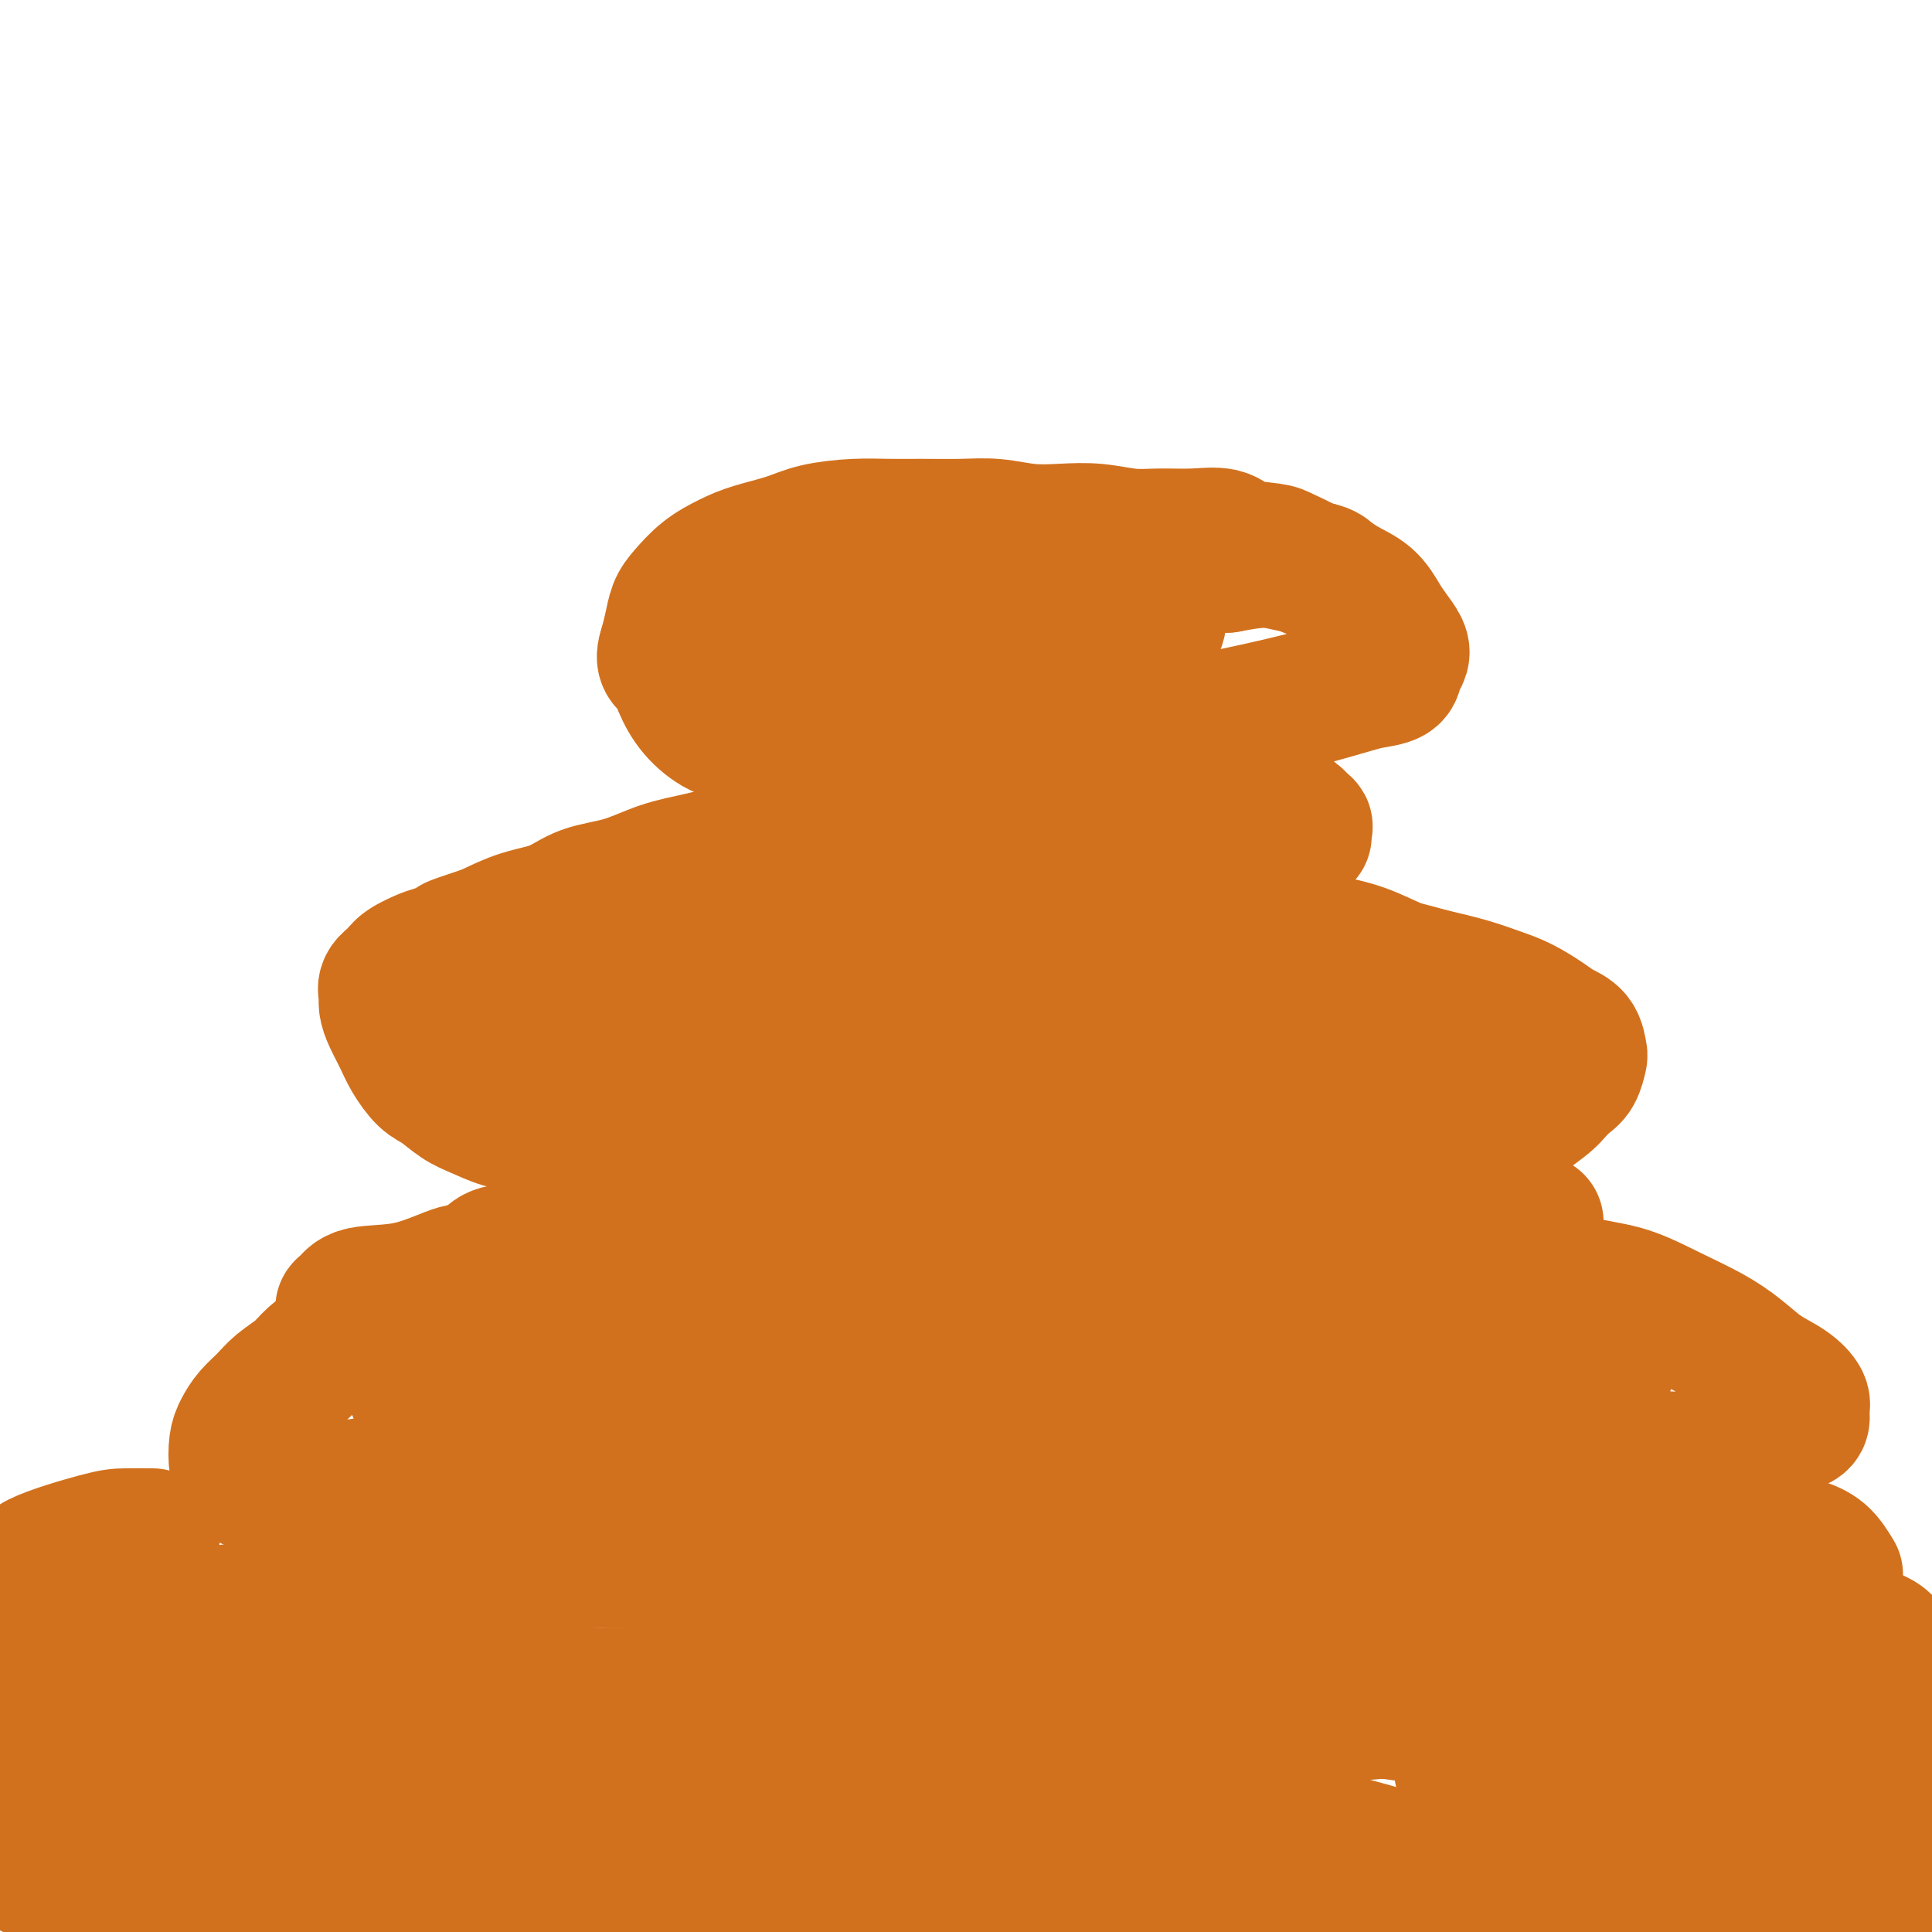 <svg viewBox='0 0 400 400' version='1.1' xmlns='http://www.w3.org/2000/svg' xmlns:xlink='http://www.w3.org/1999/xlink'><g fill='none' stroke='#D2711D' stroke-width='28' stroke-linecap='round' stroke-linejoin='round'><path d='M380,326c-0.905,-1.486 -1.810,-2.972 -3,-4c-1.190,-1.028 -2.664,-1.600 -4,-2c-1.336,-0.400 -2.534,-0.630 -4,-1c-1.466,-0.370 -3.201,-0.881 -5,-1c-1.799,-0.119 -3.663,0.154 -6,0c-2.337,-0.154 -5.149,-0.735 -8,-1c-2.851,-0.265 -5.741,-0.215 -8,0c-2.259,0.215 -3.885,0.595 -6,1c-2.115,0.405 -4.718,0.836 -7,1c-2.282,0.164 -4.245,0.060 -7,0c-2.755,-0.060 -6.304,-0.076 -10,0c-3.696,0.076 -7.538,0.245 -11,0c-3.462,-0.245 -6.543,-0.903 -10,-1c-3.457,-0.097 -7.288,0.366 -11,0c-3.712,-0.366 -7.304,-1.562 -11,-2c-3.696,-0.438 -7.495,-0.118 -11,0c-3.505,0.118 -6.714,0.034 -10,0c-3.286,-0.034 -6.647,-0.017 -10,0c-3.353,0.017 -6.697,0.033 -10,0c-3.303,-0.033 -6.564,-0.115 -10,0c-3.436,0.115 -7.048,0.427 -10,1c-2.952,0.573 -5.245,1.406 -8,2c-2.755,0.594 -5.972,0.948 -9,1c-3.028,0.052 -5.867,-0.197 -9,0c-3.133,0.197 -6.561,0.841 -10,1c-3.439,0.159 -6.888,-0.168 -10,0c-3.112,0.168 -5.886,0.832 -9,1c-3.114,0.168 -6.567,-0.161 -10,0c-3.433,0.161 -6.847,0.813 -10,1c-3.153,0.187 -6.044,-0.089 -9,0c-2.956,0.089 -5.978,0.545 -9,1'/><path d='M115,324c-17.497,1.473 -9.740,1.154 -9,1c0.740,-0.154 -5.538,-0.143 -9,0c-3.462,0.143 -4.107,0.418 -6,1c-1.893,0.582 -5.035,1.469 -8,2c-2.965,0.531 -5.755,0.704 -8,1c-2.245,0.296 -3.947,0.715 -6,1c-2.053,0.285 -4.458,0.438 -7,1c-2.542,0.562 -5.222,1.535 -8,2c-2.778,0.465 -5.653,0.423 -8,1c-2.347,0.577 -4.167,1.774 -6,3c-1.833,1.226 -3.678,2.481 -5,4c-1.322,1.519 -2.121,3.300 -3,5c-0.879,1.700 -1.839,3.317 -3,5c-1.161,1.683 -2.522,3.433 -4,5c-1.478,1.567 -3.072,2.953 -4,5c-0.928,2.047 -1.189,4.757 -1,7c0.189,2.243 0.827,4.021 2,6c1.173,1.979 2.879,4.159 5,6c2.121,1.841 4.655,3.344 8,5c3.345,1.656 7.500,3.463 12,5c4.500,1.537 9.343,2.802 15,4c5.657,1.198 12.127,2.330 19,3c6.873,0.670 14.149,0.880 21,1c6.851,0.120 13.277,0.151 20,0c6.723,-0.151 13.742,-0.483 20,-1c6.258,-0.517 11.755,-1.218 17,-2c5.245,-0.782 10.240,-1.643 14,-3c3.760,-1.357 6.286,-3.209 8,-5c1.714,-1.791 2.615,-3.521 3,-5c0.385,-1.479 0.253,-2.708 -1,-4c-1.253,-1.292 -3.626,-2.646 -6,-4'/><path d='M177,374c-3.185,-1.827 -7.649,-2.396 -12,-3c-4.351,-0.604 -8.590,-1.245 -14,-2c-5.410,-0.755 -11.991,-1.626 -18,-2c-6.009,-0.374 -11.446,-0.251 -18,0c-6.554,0.251 -14.224,0.632 -21,1c-6.776,0.368 -12.659,0.724 -19,1c-6.341,0.276 -13.142,0.473 -20,1c-6.858,0.527 -13.775,1.385 -20,2c-6.225,0.615 -11.758,0.987 -17,1c-5.242,0.013 -10.194,-0.332 -15,0c-4.806,0.332 -9.467,1.343 -14,2c-4.533,0.657 -8.938,0.961 -12,1c-3.062,0.039 -4.780,-0.186 -6,0c-1.220,0.186 -1.940,0.782 -2,1c-0.060,0.218 0.541,0.057 2,0c1.459,-0.057 3.777,-0.012 7,0c3.223,0.012 7.351,-0.010 12,0c4.649,0.010 9.819,0.052 15,0c5.181,-0.052 10.374,-0.198 17,0c6.626,0.198 14.686,0.740 22,1c7.314,0.260 13.884,0.240 19,0c5.116,-0.240 8.780,-0.698 13,-1c4.220,-0.302 8.998,-0.448 12,-1c3.002,-0.552 4.228,-1.511 5,-2c0.772,-0.489 1.089,-0.508 1,-1c-0.089,-0.492 -0.583,-1.455 -3,-2c-2.417,-0.545 -6.758,-0.671 -11,-1c-4.242,-0.329 -8.384,-0.861 -13,-1c-4.616,-0.139 -9.704,0.117 -15,1c-5.296,0.883 -10.799,2.395 -15,4c-4.201,1.605 -7.101,3.302 -10,5'/><path d='M27,379c-5.021,2.286 -5.072,3.503 -6,5c-0.928,1.497 -2.731,3.276 -3,5c-0.269,1.724 0.997,3.395 3,5c2.003,1.605 4.743,3.145 9,4c4.257,0.855 10.031,1.025 16,1c5.969,-0.025 12.132,-0.245 19,-1c6.868,-0.755 14.441,-2.046 21,-3c6.559,-0.954 12.104,-1.572 17,-2c4.896,-0.428 9.141,-0.668 12,-2c2.859,-1.332 4.330,-3.757 5,-5c0.670,-1.243 0.539,-1.304 -1,-2c-1.539,-0.696 -4.485,-2.025 -9,-3c-4.515,-0.975 -10.598,-1.594 -17,-2c-6.402,-0.406 -13.124,-0.599 -20,-1c-6.876,-0.401 -13.906,-1.010 -20,-1c-6.094,0.010 -11.252,0.640 -15,1c-3.748,0.360 -6.086,0.451 -8,1c-1.914,0.549 -3.405,1.556 -4,2c-0.595,0.444 -0.296,0.324 2,1c2.296,0.676 6.588,2.149 12,3c5.412,0.851 11.943,1.080 20,2c8.057,0.920 17.640,2.530 28,4c10.360,1.470 21.496,2.799 32,4c10.504,1.201 20.376,2.273 31,3c10.624,0.727 22.001,1.110 32,2c9.999,0.890 18.618,2.288 26,3c7.382,0.712 13.525,0.737 18,1c4.475,0.263 7.282,0.763 8,1c0.718,0.237 -0.652,0.211 -4,0c-3.348,-0.211 -8.674,-0.605 -14,-1'/><path d='M217,404c-5.359,-0.238 -9.757,-0.332 -14,-1c-4.243,-0.668 -8.333,-1.912 -13,-3c-4.667,-1.088 -9.912,-2.022 -13,-3c-3.088,-0.978 -4.019,-1.999 -4,-3c0.019,-1.001 0.989,-1.983 3,-3c2.011,-1.017 5.064,-2.071 9,-3c3.936,-0.929 8.756,-1.734 15,-2c6.244,-0.266 13.914,0.007 22,0c8.086,-0.007 16.589,-0.294 24,0c7.411,0.294 13.730,1.170 20,2c6.270,0.830 12.492,1.615 17,2c4.508,0.385 7.301,0.370 9,0c1.699,-0.370 2.303,-1.096 2,-2c-0.303,-0.904 -1.514,-1.985 -4,-3c-2.486,-1.015 -6.249,-1.962 -10,-3c-3.751,-1.038 -7.491,-2.166 -12,-3c-4.509,-0.834 -9.787,-1.373 -15,-2c-5.213,-0.627 -10.360,-1.343 -15,-2c-4.640,-0.657 -8.773,-1.256 -12,-1c-3.227,0.256 -5.550,1.367 -7,2c-1.450,0.633 -2.029,0.788 -2,1c0.029,0.212 0.666,0.480 2,1c1.334,0.520 3.365,1.291 7,2c3.635,0.709 8.875,1.357 14,2c5.125,0.643 10.134,1.279 16,2c5.866,0.721 12.588,1.525 19,2c6.412,0.475 12.512,0.622 17,1c4.488,0.378 7.362,0.986 10,1c2.638,0.014 5.039,-0.568 5,-1c-0.039,-0.432 -2.520,-0.716 -5,-1'/><path d='M302,386c-2.501,-0.015 -6.252,0.448 -10,1c-3.748,0.552 -7.492,1.194 -11,2c-3.508,0.806 -6.779,1.775 -10,2c-3.221,0.225 -6.392,-0.293 -8,0c-1.608,0.293 -1.654,1.399 -1,2c0.654,0.601 2.006,0.697 4,1c1.994,0.303 4.628,0.813 8,1c3.372,0.187 7.482,0.050 13,0c5.518,-0.050 12.444,-0.011 19,0c6.556,0.011 12.744,-0.004 19,0c6.256,0.004 12.582,0.026 17,0c4.418,-0.026 6.929,-0.102 9,0c2.071,0.102 3.701,0.382 4,0c0.299,-0.382 -0.735,-1.425 -3,-2c-2.265,-0.575 -5.762,-0.684 -9,-1c-3.238,-0.316 -6.217,-0.841 -10,-1c-3.783,-0.159 -8.370,0.048 -13,0c-4.630,-0.048 -9.304,-0.352 -13,0c-3.696,0.352 -6.414,1.360 -8,2c-1.586,0.640 -2.039,0.911 -2,1c0.039,0.089 0.571,-0.006 2,0c1.429,0.006 3.753,0.113 7,0c3.247,-0.113 7.415,-0.446 12,-1c4.585,-0.554 9.588,-1.328 15,-2c5.412,-0.672 11.234,-1.242 16,-2c4.766,-0.758 8.476,-1.703 12,-3c3.524,-1.297 6.861,-2.944 9,-4c2.139,-1.056 3.078,-1.520 4,-2c0.922,-0.480 1.825,-0.975 1,-2c-0.825,-1.025 -3.379,-2.578 -7,-4c-3.621,-1.422 -8.311,-2.711 -13,-4'/><path d='M355,370c-4.852,-1.468 -10.481,-3.138 -16,-4c-5.519,-0.862 -10.928,-0.918 -16,-1c-5.072,-0.082 -9.807,-0.192 -13,0c-3.193,0.192 -4.844,0.685 -6,1c-1.156,0.315 -1.816,0.450 -1,1c0.816,0.550 3.110,1.513 6,2c2.890,0.487 6.376,0.496 11,1c4.624,0.504 10.384,1.501 17,2c6.616,0.499 14.086,0.499 21,1c6.914,0.501 13.272,1.504 18,2c4.728,0.496 7.825,0.485 10,1c2.175,0.515 3.429,1.556 4,2c0.571,0.444 0.459,0.291 -1,1c-1.459,0.709 -4.264,2.279 -8,3c-3.736,0.721 -8.401,0.594 -13,1c-4.599,0.406 -9.130,1.344 -13,2c-3.870,0.656 -7.080,1.030 -10,2c-2.920,0.970 -5.552,2.537 -7,4c-1.448,1.463 -1.712,2.823 -1,4c0.712,1.177 2.399,2.170 5,3c2.601,0.830 6.116,1.495 10,2c3.884,0.505 8.135,0.848 13,1c4.865,0.152 10.342,0.113 15,0c4.658,-0.113 8.497,-0.302 11,-1c2.503,-0.698 3.669,-1.907 4,-3c0.331,-1.093 -0.175,-2.071 -2,-4c-1.825,-1.929 -4.970,-4.810 -9,-7c-4.030,-2.190 -8.946,-3.690 -14,-5c-5.054,-1.310 -10.245,-2.430 -15,-3c-4.755,-0.570 -9.073,-0.592 -12,-1c-2.927,-0.408 -4.464,-1.204 -6,-2'/><path d='M337,375c-7.811,-1.946 -3.837,-1.312 -2,-2c1.837,-0.688 1.538,-2.698 3,-4c1.462,-1.302 4.684,-1.896 8,-3c3.316,-1.104 6.727,-2.718 10,-4c3.273,-1.282 6.410,-2.230 9,-3c2.590,-0.770 4.633,-1.361 6,-2c1.367,-0.639 2.057,-1.326 2,-2c-0.057,-0.674 -0.862,-1.334 -3,-2c-2.138,-0.666 -5.609,-1.337 -9,-2c-3.391,-0.663 -6.701,-1.318 -11,-2c-4.299,-0.682 -9.586,-1.391 -14,-2c-4.414,-0.609 -7.954,-1.119 -10,-2c-2.046,-0.881 -2.596,-2.134 -3,-3c-0.404,-0.866 -0.660,-1.345 1,-2c1.660,-0.655 5.236,-1.485 9,-2c3.764,-0.515 7.716,-0.715 12,-1c4.284,-0.285 8.898,-0.654 13,-1c4.102,-0.346 7.691,-0.669 11,-1c3.309,-0.331 6.339,-0.671 8,-1c1.661,-0.329 1.952,-0.649 2,-1c0.048,-0.351 -0.148,-0.735 -2,-1c-1.852,-0.265 -5.360,-0.412 -9,-1c-3.640,-0.588 -7.411,-1.619 -12,-2c-4.589,-0.381 -9.997,-0.113 -15,0c-5.003,0.113 -9.602,0.071 -13,0c-3.398,-0.071 -5.594,-0.171 -7,0c-1.406,0.171 -2.020,0.612 -1,1c1.020,0.388 3.676,0.723 7,1c3.324,0.277 7.318,0.498 12,1c4.682,0.502 10.052,1.286 16,2c5.948,0.714 12.474,1.357 19,2'/><path d='M374,336c10.678,1.448 10.874,1.568 12,2c1.126,0.432 3.182,1.177 4,2c0.818,0.823 0.397,1.723 -1,2c-1.397,0.277 -3.772,-0.071 -7,0c-3.228,0.071 -7.311,0.561 -12,0c-4.689,-0.561 -9.984,-2.173 -15,-3c-5.016,-0.827 -9.753,-0.870 -14,-1c-4.247,-0.130 -8.004,-0.349 -10,0c-1.996,0.349 -2.232,1.265 -2,2c0.232,0.735 0.930,1.289 3,2c2.070,0.711 5.510,1.581 10,3c4.490,1.419 10.030,3.389 16,5c5.970,1.611 12.371,2.864 18,4c5.629,1.136 10.488,2.154 15,3c4.512,0.846 8.677,1.519 11,2c2.323,0.481 2.802,0.770 3,1c0.198,0.230 0.113,0.400 -2,0c-2.113,-0.400 -6.254,-1.372 -11,-2c-4.746,-0.628 -10.098,-0.913 -15,-2c-4.902,-1.087 -9.353,-2.978 -14,-4c-4.647,-1.022 -9.489,-1.176 -13,-2c-3.511,-0.824 -5.692,-2.318 -7,-3c-1.308,-0.682 -1.744,-0.553 -1,-1c0.744,-0.447 2.666,-1.470 6,-2c3.334,-0.530 8.078,-0.567 13,0c4.922,0.567 10.023,1.739 16,3c5.977,1.261 12.831,2.611 18,4c5.169,1.389 8.654,2.816 11,4c2.346,1.184 3.555,2.127 4,3c0.445,0.873 0.127,1.678 -1,2c-1.127,0.322 -3.064,0.161 -5,0'/><path d='M404,360c-2.874,0.399 -7.060,0.395 -12,0c-4.940,-0.395 -10.633,-1.181 -17,-2c-6.367,-0.819 -13.408,-1.670 -21,-3c-7.592,-1.330 -15.736,-3.138 -23,-4c-7.264,-0.862 -13.650,-0.778 -19,-1c-5.350,-0.222 -9.666,-0.751 -13,-1c-3.334,-0.249 -5.687,-0.218 -7,0c-1.313,0.218 -1.588,0.623 -1,1c0.588,0.377 2.038,0.727 4,1c1.962,0.273 4.436,0.469 7,1c2.564,0.531 5.217,1.398 7,2c1.783,0.602 2.695,0.939 3,1c0.305,0.061 0.003,-0.152 -3,0c-3.003,0.152 -8.707,0.671 -16,0c-7.293,-0.671 -16.176,-2.530 -26,-4c-9.824,-1.470 -20.590,-2.550 -32,-4c-11.410,-1.450 -23.464,-3.268 -35,-5c-11.536,-1.732 -22.554,-3.377 -31,-4c-8.446,-0.623 -14.320,-0.223 -18,0c-3.680,0.223 -5.165,0.268 -5,1c0.165,0.732 1.980,2.149 6,3c4.020,0.851 10.245,1.135 18,2c7.755,0.865 17.041,2.312 26,4c8.959,1.688 17.590,3.617 26,5c8.410,1.383 16.598,2.220 21,3c4.402,0.780 5.017,1.502 4,2c-1.017,0.498 -3.665,0.772 -9,1c-5.335,0.228 -13.358,0.412 -22,0c-8.642,-0.412 -17.904,-1.419 -30,-2c-12.096,-0.581 -27.028,-0.738 -40,-1c-12.972,-0.262 -23.986,-0.631 -35,-1'/><path d='M111,355c-26.259,-0.704 -23.907,-0.963 -27,-1c-3.093,-0.037 -11.630,0.148 -16,0c-4.370,-0.148 -4.572,-0.629 -4,-1c0.572,-0.371 1.919,-0.633 6,-1c4.081,-0.367 10.897,-0.838 19,-1c8.103,-0.162 17.493,-0.016 26,0c8.507,0.016 16.131,-0.097 23,0c6.869,0.097 12.983,0.404 17,1c4.017,0.596 5.937,1.482 6,2c0.063,0.518 -1.731,0.669 -5,1c-3.269,0.331 -8.014,0.842 -14,1c-5.986,0.158 -13.212,-0.035 -21,0c-7.788,0.035 -16.139,0.300 -24,0c-7.861,-0.300 -15.231,-1.163 -21,-2c-5.769,-0.837 -9.936,-1.648 -12,-2c-2.064,-0.352 -2.026,-0.247 -2,-1c0.026,-0.753 0.041,-2.365 2,-4c1.959,-1.635 5.862,-3.292 10,-5c4.138,-1.708 8.510,-3.466 13,-5c4.490,-1.534 9.099,-2.843 13,-4c3.901,-1.157 7.096,-2.160 9,-3c1.904,-0.840 2.519,-1.516 2,-2c-0.519,-0.484 -2.172,-0.776 -5,-1c-2.828,-0.224 -6.830,-0.379 -11,0c-4.170,0.379 -8.507,1.294 -14,2c-5.493,0.706 -12.142,1.205 -18,2c-5.858,0.795 -10.926,1.887 -15,3c-4.074,1.113 -7.154,2.247 -10,3c-2.846,0.753 -5.459,1.126 -7,2c-1.541,0.874 -2.012,2.250 -2,3c0.012,0.750 0.506,0.875 1,1'/><path d='M30,343c0.564,0.849 2.474,0.971 5,1c2.526,0.029 5.669,-0.034 8,0c2.331,0.034 3.849,0.166 5,0c1.151,-0.166 1.933,-0.631 2,-1c0.067,-0.369 -0.582,-0.643 -2,-1c-1.418,-0.357 -3.606,-0.797 -7,-1c-3.394,-0.203 -7.996,-0.171 -13,0c-5.004,0.171 -10.412,0.479 -15,1c-4.588,0.521 -8.358,1.253 -11,2c-2.642,0.747 -4.157,1.507 -5,2c-0.843,0.493 -1.016,0.718 -1,1c0.016,0.282 0.220,0.620 2,1c1.780,0.380 5.138,0.802 9,1c3.862,0.198 8.230,0.173 13,0c4.770,-0.173 9.943,-0.493 15,-1c5.057,-0.507 10.000,-1.200 13,-1c3.000,0.200 4.058,1.294 5,2c0.942,0.706 1.767,1.024 1,2c-0.767,0.976 -3.126,2.611 -6,4c-2.874,1.389 -6.264,2.533 -10,4c-3.736,1.467 -7.819,3.256 -11,5c-3.181,1.744 -5.460,3.442 -7,5c-1.540,1.558 -2.342,2.976 -2,4c0.342,1.024 1.828,1.653 4,2c2.172,0.347 5.029,0.412 8,0c2.971,-0.412 6.054,-1.301 10,-2c3.946,-0.699 8.753,-1.207 13,-2c4.247,-0.793 7.932,-1.872 10,-3c2.068,-1.128 2.518,-2.304 2,-3c-0.518,-0.696 -2.005,-0.913 -5,-1c-2.995,-0.087 -7.497,-0.043 -12,0'/><path d='M48,364c-4.964,-0.389 -8.875,-0.863 -14,0c-5.125,0.863 -11.464,3.061 -17,5c-5.536,1.939 -10.270,3.618 -13,5c-2.730,1.382 -3.455,2.468 -4,4c-0.545,1.532 -0.911,3.509 0,5c0.911,1.491 3.100,2.496 6,4c2.900,1.504 6.511,3.505 11,5c4.489,1.495 9.856,2.482 16,3c6.144,0.518 13.063,0.566 19,0c5.937,-0.566 10.891,-1.744 14,-3c3.109,-1.256 4.375,-2.588 5,-4c0.625,-1.412 0.611,-2.905 -1,-4c-1.611,-1.095 -4.819,-1.792 -9,-2c-4.181,-0.208 -9.336,0.072 -14,0c-4.664,-0.072 -8.838,-0.497 -13,0c-4.162,0.497 -8.310,1.916 -11,3c-2.690,1.084 -3.920,1.832 -4,3c-0.080,1.168 0.989,2.754 3,4c2.011,1.246 4.963,2.152 9,3c4.037,0.848 9.157,1.639 16,2c6.843,0.361 15.408,0.294 24,0c8.592,-0.294 17.211,-0.813 26,-2c8.789,-1.187 17.749,-3.040 27,-5c9.251,-1.960 18.794,-4.026 27,-6c8.206,-1.974 15.074,-3.857 21,-6c5.926,-2.143 10.909,-4.544 15,-7c4.091,-2.456 7.290,-4.965 9,-7c1.710,-2.035 1.933,-3.597 1,-5c-0.933,-1.403 -3.020,-2.647 -6,-4c-2.980,-1.353 -6.851,-2.815 -10,-4c-3.149,-1.185 -5.574,-2.092 -8,-3'/><path d='M173,348c-4.926,-1.941 -5.242,-1.294 -6,-1c-0.758,0.294 -1.960,0.233 -2,0c-0.040,-0.233 1.082,-0.640 4,-1c2.918,-0.360 7.634,-0.675 13,-1c5.366,-0.325 11.383,-0.662 18,-1c6.617,-0.338 13.833,-0.677 21,0c7.167,0.677 14.284,2.372 19,3c4.716,0.628 7.031,0.190 9,0c1.969,-0.190 3.593,-0.133 4,0c0.407,0.133 -0.402,0.342 -2,0c-1.598,-0.342 -3.985,-1.236 -7,-2c-3.015,-0.764 -6.656,-1.398 -9,-2c-2.344,-0.602 -3.389,-1.174 -5,-2c-1.611,-0.826 -3.788,-1.908 -4,-3c-0.212,-1.092 1.543,-2.195 4,-3c2.457,-0.805 5.618,-1.314 10,-2c4.382,-0.686 9.985,-1.551 16,-2c6.015,-0.449 12.443,-0.481 19,0c6.557,0.481 13.242,1.477 18,2c4.758,0.523 7.589,0.573 9,1c1.411,0.427 1.400,1.233 0,2c-1.400,0.767 -4.191,1.497 -8,2c-3.809,0.503 -8.637,0.780 -14,1c-5.363,0.220 -11.262,0.385 -17,1c-5.738,0.615 -11.315,1.681 -15,2c-3.685,0.319 -5.477,-0.109 -6,0c-0.523,0.109 0.222,0.756 2,1c1.778,0.244 4.590,0.086 9,0c4.410,-0.086 10.418,-0.100 17,0c6.582,0.100 13.738,0.314 21,1c7.262,0.686 14.631,1.843 22,3'/><path d='M313,347c13.331,1.115 11.158,1.402 11,2c-0.158,0.598 1.698,1.505 0,2c-1.698,0.495 -6.950,0.576 -13,1c-6.050,0.424 -12.898,1.191 -22,2c-9.102,0.809 -20.458,1.660 -25,2c-4.542,0.340 -2.271,0.170 0,0'/><path d='M7,326c-0.794,-0.845 -1.589,-1.691 1,-3c2.589,-1.309 8.560,-3.083 12,-4c3.440,-0.917 4.349,-0.978 6,-1c1.651,-0.022 4.043,-0.006 5,0c0.957,0.006 0.478,0.003 0,0'/><path d='M318,253c-1.078,-0.453 -2.156,-0.906 -3,-1c-0.844,-0.094 -1.454,0.171 -2,0c-0.546,-0.171 -1.030,-0.778 -2,-1c-0.970,-0.222 -2.428,-0.060 -4,0c-1.572,0.060 -3.258,0.019 -5,0c-1.742,-0.019 -3.542,-0.017 -5,0c-1.458,0.017 -2.576,0.050 -4,0c-1.424,-0.050 -3.154,-0.182 -5,0c-1.846,0.182 -3.807,0.680 -6,1c-2.193,0.320 -4.618,0.464 -7,1c-2.382,0.536 -4.721,1.464 -7,2c-2.279,0.536 -4.497,0.680 -7,1c-2.503,0.320 -5.291,0.817 -8,1c-2.709,0.183 -5.338,0.053 -8,0c-2.662,-0.053 -5.359,-0.028 -8,0c-2.641,0.028 -5.228,0.061 -8,0c-2.772,-0.061 -5.729,-0.216 -9,0c-3.271,0.216 -6.857,0.801 -10,1c-3.143,0.199 -5.842,0.011 -9,0c-3.158,-0.011 -6.776,0.156 -10,0c-3.224,-0.156 -6.054,-0.633 -9,-1c-2.946,-0.367 -6.009,-0.624 -9,-1c-2.991,-0.376 -5.911,-0.871 -9,-1c-3.089,-0.129 -6.348,0.107 -9,0c-2.652,-0.107 -4.697,-0.557 -7,-1c-2.303,-0.443 -4.864,-0.880 -7,-1c-2.136,-0.120 -3.846,0.075 -6,0c-2.154,-0.075 -4.753,-0.422 -7,0c-2.247,0.422 -4.144,1.614 -6,2c-1.856,0.386 -3.673,-0.032 -5,0c-1.327,0.032 -2.163,0.516 -3,1'/><path d='M114,256c-4.895,0.861 -3.633,1.512 -4,2c-0.367,0.488 -2.364,0.812 -4,1c-1.636,0.188 -2.910,0.238 -4,1c-1.090,0.762 -1.995,2.234 -3,3c-1.005,0.766 -2.109,0.824 -3,1c-0.891,0.176 -1.567,0.470 -3,1c-1.433,0.530 -3.622,1.296 -5,2c-1.378,0.704 -1.946,1.346 -3,2c-1.054,0.654 -2.593,1.319 -4,2c-1.407,0.681 -2.682,1.379 -4,2c-1.318,0.621 -2.677,1.166 -4,2c-1.323,0.834 -2.608,1.955 -4,3c-1.392,1.045 -2.890,2.012 -4,3c-1.110,0.988 -1.831,1.997 -3,3c-1.169,1.003 -2.786,1.999 -4,3c-1.214,1.001 -2.025,2.005 -3,3c-0.975,0.995 -2.115,1.981 -3,3c-0.885,1.019 -1.514,2.071 -2,3c-0.486,0.929 -0.829,1.737 -1,3c-0.171,1.263 -0.169,2.983 0,4c0.169,1.017 0.504,1.330 1,2c0.496,0.670 1.151,1.697 2,2c0.849,0.303 1.891,-0.117 3,0c1.109,0.117 2.285,0.771 4,1c1.715,0.229 3.970,0.033 6,0c2.030,-0.033 3.836,0.096 6,0c2.164,-0.096 4.688,-0.418 7,-1c2.312,-0.582 4.414,-1.424 7,-2c2.586,-0.576 5.658,-0.886 8,-1c2.342,-0.114 3.955,-0.033 6,0c2.045,0.033 4.523,0.016 7,0'/><path d='M106,304c8.565,-0.668 6.477,-0.339 7,0c0.523,0.339 3.656,0.686 6,1c2.344,0.314 3.900,0.595 6,1c2.100,0.405 4.743,0.936 7,1c2.257,0.064 4.127,-0.338 6,0c1.873,0.338 3.747,1.415 6,2c2.253,0.585 4.884,0.679 7,1c2.116,0.321 3.718,0.871 6,1c2.282,0.129 5.246,-0.163 7,0c1.754,0.163 2.299,0.779 4,1c1.701,0.221 4.557,0.046 7,0c2.443,-0.046 4.472,0.037 6,0c1.528,-0.037 2.554,-0.192 4,0c1.446,0.192 3.310,0.733 5,1c1.690,0.267 3.204,0.262 5,0c1.796,-0.262 3.872,-0.780 6,-1c2.128,-0.220 4.306,-0.143 7,-1c2.694,-0.857 5.903,-2.646 9,-4c3.097,-1.354 6.080,-2.271 9,-3c2.920,-0.729 5.776,-1.271 9,-2c3.224,-0.729 6.815,-1.645 10,-2c3.185,-0.355 5.963,-0.148 9,0c3.037,0.148 6.332,0.239 10,0c3.668,-0.239 7.707,-0.807 11,-1c3.293,-0.193 5.838,-0.010 9,0c3.162,0.010 6.941,-0.151 10,0c3.059,0.151 5.397,0.615 8,1c2.603,0.385 5.471,0.691 8,1c2.529,0.309 4.719,0.622 7,1c2.281,0.378 4.652,0.822 7,1c2.348,0.178 4.674,0.089 7,0'/><path d='M331,303c6.795,0.687 5.283,0.405 6,0c0.717,-0.405 3.664,-0.934 6,-1c2.336,-0.066 4.060,0.329 6,0c1.940,-0.329 4.094,-1.384 6,-2c1.906,-0.616 3.562,-0.794 5,-1c1.438,-0.206 2.658,-0.440 4,-1c1.342,-0.560 2.806,-1.448 4,-2c1.194,-0.552 2.116,-0.770 3,-1c0.884,-0.230 1.728,-0.472 2,-1c0.272,-0.528 -0.029,-1.340 0,-2c0.029,-0.660 0.387,-1.166 0,-2c-0.387,-0.834 -1.520,-1.997 -3,-3c-1.480,-1.003 -3.306,-1.848 -5,-3c-1.694,-1.152 -3.256,-2.611 -5,-4c-1.744,-1.389 -3.670,-2.708 -6,-4c-2.330,-1.292 -5.066,-2.559 -8,-4c-2.934,-1.441 -6.068,-3.058 -9,-4c-2.932,-0.942 -5.664,-1.211 -9,-2c-3.336,-0.789 -7.278,-2.099 -11,-3c-3.722,-0.901 -7.224,-1.391 -11,-2c-3.776,-0.609 -7.826,-1.335 -12,-2c-4.174,-0.665 -8.470,-1.270 -13,-2c-4.530,-0.730 -9.292,-1.585 -14,-2c-4.708,-0.415 -9.363,-0.390 -14,0c-4.637,0.390 -9.257,1.146 -14,2c-4.743,0.854 -9.608,1.805 -14,3c-4.392,1.195 -8.312,2.632 -12,4c-3.688,1.368 -7.143,2.666 -10,4c-2.857,1.334 -5.115,2.705 -7,4c-1.885,1.295 -3.396,2.513 -4,4c-0.604,1.487 -0.302,3.244 0,5'/><path d='M192,281c-0.008,2.027 1.973,2.595 4,3c2.027,0.405 4.100,0.647 7,1c2.900,0.353 6.627,0.819 10,1c3.373,0.181 6.393,0.078 10,0c3.607,-0.078 7.801,-0.132 12,-1c4.199,-0.868 8.404,-2.549 12,-4c3.596,-1.451 6.583,-2.671 9,-4c2.417,-1.329 4.264,-2.767 6,-4c1.736,-1.233 3.361,-2.259 4,-3c0.639,-0.741 0.293,-1.195 0,-2c-0.293,-0.805 -0.533,-1.960 -2,-3c-1.467,-1.040 -4.162,-1.964 -7,-3c-2.838,-1.036 -5.818,-2.185 -9,-3c-3.182,-0.815 -6.566,-1.295 -11,-2c-4.434,-0.705 -9.919,-1.635 -15,-2c-5.081,-0.365 -9.759,-0.165 -15,0c-5.241,0.165 -11.047,0.294 -16,0c-4.953,-0.294 -9.054,-1.011 -14,-1c-4.946,0.011 -10.737,0.751 -16,1c-5.263,0.249 -9.998,0.009 -14,0c-4.002,-0.009 -7.272,0.214 -11,1c-3.728,0.786 -7.916,2.135 -11,3c-3.084,0.865 -5.065,1.247 -7,2c-1.935,0.753 -3.824,1.876 -5,3c-1.176,1.124 -1.641,2.248 -2,3c-0.359,0.752 -0.614,1.134 0,2c0.614,0.866 2.095,2.218 4,3c1.905,0.782 4.232,0.993 7,1c2.768,0.007 5.976,-0.190 9,0c3.024,0.190 5.864,0.769 9,1c3.136,0.231 6.568,0.116 10,0'/><path d='M150,274c7.258,-0.113 7.904,-1.394 10,-2c2.096,-0.606 5.643,-0.536 8,-1c2.357,-0.464 3.523,-1.461 5,-2c1.477,-0.539 3.266,-0.620 4,-1c0.734,-0.380 0.414,-1.059 0,-2c-0.414,-0.941 -0.920,-2.144 -2,-3c-1.080,-0.856 -2.732,-1.367 -5,-2c-2.268,-0.633 -5.150,-1.389 -8,-2c-2.850,-0.611 -5.668,-1.076 -9,-1c-3.332,0.076 -7.179,0.694 -11,1c-3.821,0.306 -7.618,0.300 -11,1c-3.382,0.700 -6.349,2.104 -9,3c-2.651,0.896 -4.985,1.282 -7,2c-2.015,0.718 -3.710,1.767 -5,3c-1.290,1.233 -2.176,2.649 -3,4c-0.824,1.351 -1.588,2.639 -1,4c0.588,1.361 2.527,2.797 4,4c1.473,1.203 2.479,2.173 4,3c1.521,0.827 3.557,1.510 6,2c2.443,0.490 5.291,0.787 8,1c2.709,0.213 5.278,0.340 8,0c2.722,-0.340 5.598,-1.149 8,-2c2.402,-0.851 4.329,-1.746 6,-3c1.671,-1.254 3.084,-2.867 4,-4c0.916,-1.133 1.335,-1.786 1,-3c-0.335,-1.214 -1.424,-2.991 -3,-4c-1.576,-1.009 -3.638,-1.251 -6,-2c-2.362,-0.749 -5.025,-2.005 -8,-3c-2.975,-0.995 -6.263,-1.729 -10,-2c-3.737,-0.271 -7.925,-0.077 -12,0c-4.075,0.077 -8.038,0.039 -12,0'/><path d='M104,263c-7.340,-0.256 -8.690,0.102 -11,1c-2.310,0.898 -5.580,2.334 -9,3c-3.420,0.666 -6.991,0.563 -9,1c-2.009,0.437 -2.456,1.416 -3,2c-0.544,0.584 -1.184,0.775 -1,1c0.184,0.225 1.194,0.483 2,1c0.806,0.517 1.410,1.291 3,2c1.590,0.709 4.166,1.353 7,2c2.834,0.647 5.926,1.297 9,2c3.074,0.703 6.131,1.458 10,2c3.869,0.542 8.550,0.872 13,1c4.450,0.128 8.668,0.056 13,0c4.332,-0.056 8.777,-0.094 13,0c4.223,0.094 8.226,0.321 12,0c3.774,-0.321 7.321,-1.190 10,-2c2.679,-0.810 4.489,-1.562 6,-2c1.511,-0.438 2.723,-0.562 3,-1c0.277,-0.438 -0.382,-1.188 -1,-2c-0.618,-0.812 -1.195,-1.684 -3,-2c-1.805,-0.316 -4.837,-0.076 -8,0c-3.163,0.076 -6.455,-0.011 -10,0c-3.545,0.011 -7.342,0.120 -12,1c-4.658,0.880 -10.176,2.530 -15,4c-4.824,1.470 -8.953,2.761 -13,4c-4.047,1.239 -8.012,2.426 -11,3c-2.988,0.574 -5.001,0.535 -7,1c-1.999,0.465 -3.986,1.434 -5,2c-1.014,0.566 -1.055,0.729 -1,1c0.055,0.271 0.207,0.650 1,1c0.793,0.350 2.227,0.671 4,1c1.773,0.329 3.887,0.664 6,1'/><path d='M97,291c3.099,0.841 5.847,0.942 9,1c3.153,0.058 6.712,0.072 11,0c4.288,-0.072 9.306,-0.228 14,0c4.694,0.228 9.066,0.842 14,1c4.934,0.158 10.431,-0.139 15,0c4.569,0.139 8.212,0.713 13,1c4.788,0.287 10.723,0.287 16,0c5.277,-0.287 9.898,-0.861 15,-1c5.102,-0.139 10.686,0.156 16,0c5.314,-0.156 10.357,-0.764 15,-1c4.643,-0.236 8.884,-0.102 13,0c4.116,0.102 8.106,0.171 12,0c3.894,-0.171 7.693,-0.581 11,-1c3.307,-0.419 6.124,-0.846 9,-1c2.876,-0.154 5.812,-0.035 8,0c2.188,0.035 3.628,-0.014 5,0c1.372,0.014 2.677,0.092 3,0c0.323,-0.092 -0.334,-0.354 -1,-1c-0.666,-0.646 -1.339,-1.675 -3,-2c-1.661,-0.325 -4.309,0.056 -7,0c-2.691,-0.056 -5.426,-0.547 -8,-1c-2.574,-0.453 -4.987,-0.868 -8,-1c-3.013,-0.132 -6.626,0.019 -10,0c-3.374,-0.019 -6.510,-0.209 -9,0c-2.490,0.209 -4.334,0.815 -6,1c-1.666,0.185 -3.154,-0.053 -4,0c-0.846,0.053 -1.052,0.396 -1,1c0.052,0.604 0.360,1.470 1,2c0.640,0.530 1.611,0.723 3,1c1.389,0.277 3.194,0.639 5,1'/><path d='M248,291c2.372,0.248 4.301,-0.133 7,0c2.699,0.133 6.169,0.778 10,1c3.831,0.222 8.024,0.020 12,0c3.976,-0.020 7.736,0.141 12,0c4.264,-0.141 9.032,-0.586 13,-1c3.968,-0.414 7.135,-0.799 10,-1c2.865,-0.201 5.428,-0.217 8,-1c2.572,-0.783 5.152,-2.332 7,-3c1.848,-0.668 2.963,-0.456 4,-1c1.037,-0.544 1.996,-1.845 2,-3c0.004,-1.155 -0.947,-2.165 -2,-3c-1.053,-0.835 -2.209,-1.496 -4,-2c-1.791,-0.504 -4.218,-0.851 -7,-1c-2.782,-0.149 -5.919,-0.100 -9,0c-3.081,0.100 -6.107,0.251 -9,1c-2.893,0.749 -5.654,2.096 -8,3c-2.346,0.904 -4.278,1.367 -6,2c-1.722,0.633 -3.235,1.438 -4,2c-0.765,0.562 -0.783,0.882 0,1c0.783,0.118 2.367,0.034 3,0c0.633,-0.034 0.317,-0.017 0,0'/><path d='M270,173c-0.057,-0.908 -0.114,-1.817 0,-2c0.114,-0.183 0.400,0.358 0,0c-0.400,-0.358 -1.487,-1.616 -2,-2c-0.513,-0.384 -0.451,0.107 -1,0c-0.549,-0.107 -1.710,-0.812 -3,-1c-1.290,-0.188 -2.711,0.142 -4,0c-1.289,-0.142 -2.447,-0.756 -4,-1c-1.553,-0.244 -3.502,-0.118 -5,0c-1.498,0.118 -2.545,0.228 -4,0c-1.455,-0.228 -3.317,-0.794 -5,-1c-1.683,-0.206 -3.186,-0.051 -5,0c-1.814,0.051 -3.940,-0.000 -6,0c-2.060,0.000 -4.053,0.053 -6,0c-1.947,-0.053 -3.849,-0.211 -6,0c-2.151,0.211 -4.552,0.790 -7,1c-2.448,0.210 -4.944,0.049 -7,0c-2.056,-0.049 -3.671,0.012 -6,0c-2.329,-0.012 -5.374,-0.099 -8,0c-2.626,0.099 -4.835,0.382 -7,1c-2.165,0.618 -4.285,1.569 -7,2c-2.715,0.431 -6.026,0.341 -9,1c-2.974,0.659 -5.611,2.067 -8,3c-2.389,0.933 -4.529,1.389 -7,2c-2.471,0.611 -5.274,1.375 -8,2c-2.726,0.625 -5.374,1.111 -8,2c-2.626,0.889 -5.228,2.180 -8,3c-2.772,0.820 -5.712,1.168 -8,2c-2.288,0.832 -3.924,2.147 -6,3c-2.076,0.853 -4.593,1.244 -7,2c-2.407,0.756 -4.703,1.878 -7,3'/><path d='M101,193c-11.227,3.744 -5.795,2.105 -5,2c0.795,-0.105 -3.049,1.323 -5,2c-1.951,0.677 -2.011,0.604 -3,1c-0.989,0.396 -2.907,1.260 -4,2c-1.093,0.740 -1.363,1.355 -2,2c-0.637,0.645 -1.643,1.320 -2,2c-0.357,0.680 -0.066,1.367 0,2c0.066,0.633 -0.092,1.213 0,2c0.092,0.787 0.435,1.781 1,3c0.565,1.219 1.351,2.662 2,4c0.649,1.338 1.162,2.571 2,4c0.838,1.429 2.001,3.055 3,4c0.999,0.945 1.833,1.208 3,2c1.167,0.792 2.668,2.113 4,3c1.332,0.887 2.497,1.341 4,2c1.503,0.659 3.344,1.525 5,2c1.656,0.475 3.127,0.561 5,1c1.873,0.439 4.148,1.232 6,2c1.852,0.768 3.283,1.511 5,2c1.717,0.489 3.722,0.723 6,1c2.278,0.277 4.831,0.595 7,1c2.169,0.405 3.955,0.896 6,1c2.045,0.104 4.348,-0.179 7,0c2.652,0.179 5.652,0.819 8,1c2.348,0.181 4.046,-0.096 6,0c1.954,0.096 4.166,0.565 7,1c2.834,0.435 6.290,0.835 9,1c2.710,0.165 4.675,0.096 7,0c2.325,-0.096 5.011,-0.218 8,0c2.989,0.218 6.283,0.777 9,1c2.717,0.223 4.859,0.112 7,0'/><path d='M207,244c11.952,0.845 7.832,0.959 8,1c0.168,0.041 4.623,0.011 8,0c3.377,-0.011 5.674,-0.003 8,0c2.326,0.003 4.679,0.001 7,0c2.321,-0.001 4.608,-0.000 7,0c2.392,0.000 4.889,-0.000 7,0c2.111,0.000 3.834,0.001 6,0c2.166,-0.001 4.773,-0.004 7,0c2.227,0.004 4.073,0.013 6,0c1.927,-0.013 3.936,-0.049 6,0c2.064,0.049 4.185,0.184 6,0c1.815,-0.184 3.325,-0.685 5,-1c1.675,-0.315 3.515,-0.443 5,-1c1.485,-0.557 2.616,-1.541 4,-2c1.384,-0.459 3.022,-0.392 5,-1c1.978,-0.608 4.298,-1.892 6,-3c1.702,-1.108 2.788,-2.040 4,-3c1.212,-0.960 2.552,-1.946 4,-3c1.448,-1.054 3.005,-2.174 4,-3c0.995,-0.826 1.430,-1.357 2,-2c0.570,-0.643 1.276,-1.397 2,-2c0.724,-0.603 1.467,-1.054 2,-2c0.533,-0.946 0.857,-2.388 1,-3c0.143,-0.612 0.104,-0.394 0,-1c-0.104,-0.606 -0.273,-2.035 -1,-3c-0.727,-0.965 -2.011,-1.466 -3,-2c-0.989,-0.534 -1.682,-1.102 -3,-2c-1.318,-0.898 -3.260,-2.127 -5,-3c-1.740,-0.873 -3.276,-1.389 -5,-2c-1.724,-0.611 -3.635,-1.317 -6,-2c-2.365,-0.683 -5.182,-1.341 -8,-2'/><path d='M296,202c-4.207,-1.227 -5.224,-1.296 -7,-2c-1.776,-0.704 -4.310,-2.044 -7,-3c-2.690,-0.956 -5.534,-1.530 -8,-2c-2.466,-0.470 -4.552,-0.838 -7,-2c-2.448,-1.162 -5.257,-3.119 -8,-4c-2.743,-0.881 -5.421,-0.684 -8,-1c-2.579,-0.316 -5.059,-1.143 -8,-2c-2.941,-0.857 -6.344,-1.743 -10,-2c-3.656,-0.257 -7.565,0.115 -11,0c-3.435,-0.115 -6.397,-0.716 -10,-1c-3.603,-0.284 -7.848,-0.250 -12,0c-4.152,0.250 -8.213,0.717 -12,1c-3.787,0.283 -7.301,0.382 -11,1c-3.699,0.618 -7.584,1.756 -11,3c-3.416,1.244 -6.364,2.593 -9,4c-2.636,1.407 -4.959,2.872 -7,4c-2.041,1.128 -3.799,1.920 -5,3c-1.201,1.080 -1.845,2.447 -2,3c-0.155,0.553 0.180,0.290 1,1c0.820,0.710 2.125,2.393 4,3c1.875,0.607 4.320,0.140 7,0c2.680,-0.140 5.595,0.048 9,0c3.405,-0.048 7.302,-0.331 11,-1c3.698,-0.669 7.198,-1.722 11,-3c3.802,-1.278 7.905,-2.780 11,-4c3.095,-1.220 5.181,-2.157 7,-3c1.819,-0.843 3.371,-1.593 4,-2c0.629,-0.407 0.333,-0.470 0,-1c-0.333,-0.530 -0.705,-1.527 -2,-2c-1.295,-0.473 -3.513,-0.421 -6,0c-2.487,0.421 -5.244,1.210 -8,2'/><path d='M192,192c-3.856,0.634 -6.498,1.221 -10,2c-3.502,0.779 -7.866,1.752 -12,3c-4.134,1.248 -8.040,2.771 -12,4c-3.960,1.229 -7.976,2.166 -11,3c-3.024,0.834 -5.058,1.567 -7,2c-1.942,0.433 -3.794,0.567 -5,1c-1.206,0.433 -1.766,1.164 -2,2c-0.234,0.836 -0.143,1.779 0,2c0.143,0.221 0.337,-0.278 1,0c0.663,0.278 1.795,1.332 3,2c1.205,0.668 2.484,0.949 4,1c1.516,0.051 3.269,-0.127 5,0c1.731,0.127 3.438,0.557 5,0c1.562,-0.557 2.978,-2.103 4,-3c1.022,-0.897 1.649,-1.144 2,-2c0.351,-0.856 0.425,-2.321 0,-3c-0.425,-0.679 -1.348,-0.572 -3,-1c-1.652,-0.428 -4.033,-1.391 -6,-2c-1.967,-0.609 -3.519,-0.865 -6,-1c-2.481,-0.135 -5.890,-0.149 -9,0c-3.110,0.149 -5.919,0.460 -9,1c-3.081,0.540 -6.433,1.308 -9,2c-2.567,0.692 -4.349,1.309 -6,2c-1.651,0.691 -3.173,1.456 -4,2c-0.827,0.544 -0.961,0.868 -1,2c-0.039,1.132 0.017,3.072 1,4c0.983,0.928 2.893,0.845 5,1c2.107,0.155 4.410,0.547 7,1c2.590,0.453 5.467,0.968 9,1c3.533,0.032 7.724,-0.419 12,-1c4.276,-0.581 8.638,-1.290 13,-2'/><path d='M151,215c7.438,-0.411 9.033,-0.439 12,-1c2.967,-0.561 7.306,-1.656 11,-3c3.694,-1.344 6.743,-2.938 9,-4c2.257,-1.062 3.720,-1.593 5,-2c1.280,-0.407 2.375,-0.692 3,-1c0.625,-0.308 0.778,-0.640 0,-1c-0.778,-0.360 -2.488,-0.747 -4,-1c-1.512,-0.253 -2.825,-0.371 -5,0c-2.175,0.371 -5.210,1.230 -8,2c-2.790,0.770 -5.333,1.452 -8,2c-2.667,0.548 -5.457,0.962 -8,2c-2.543,1.038 -4.839,2.699 -7,4c-2.161,1.301 -4.187,2.241 -5,3c-0.813,0.759 -0.414,1.338 0,2c0.414,0.662 0.844,1.408 2,2c1.156,0.592 3.038,1.029 5,2c1.962,0.971 4.002,2.477 7,3c2.998,0.523 6.952,0.062 11,0c4.048,-0.062 8.188,0.273 13,0c4.812,-0.273 10.296,-1.155 15,-2c4.704,-0.845 8.629,-1.654 13,-2c4.371,-0.346 9.189,-0.229 13,-1c3.811,-0.771 6.614,-2.430 10,-4c3.386,-1.570 7.356,-3.050 10,-4c2.644,-0.950 3.961,-1.369 5,-2c1.039,-0.631 1.800,-1.472 2,-2c0.200,-0.528 -0.162,-0.741 -1,-1c-0.838,-0.259 -2.152,-0.564 -4,-1c-1.848,-0.436 -4.228,-1.002 -7,-1c-2.772,0.002 -5.935,0.572 -9,1c-3.065,0.428 -6.033,0.714 -9,1'/><path d='M222,206c-4.379,1.014 -6.327,2.550 -9,4c-2.673,1.450 -6.070,2.816 -8,4c-1.930,1.184 -2.393,2.187 -3,3c-0.607,0.813 -1.356,1.437 -1,2c0.356,0.563 1.819,1.065 3,2c1.181,0.935 2.081,2.304 4,3c1.919,0.696 4.859,0.720 8,1c3.141,0.280 6.485,0.815 10,1c3.515,0.185 7.200,0.020 11,0c3.800,-0.020 7.714,0.106 11,0c3.286,-0.106 5.943,-0.443 9,-1c3.057,-0.557 6.514,-1.333 9,-2c2.486,-0.667 4.000,-1.225 5,-2c1.000,-0.775 1.485,-1.767 2,-2c0.515,-0.233 1.060,0.293 1,0c-0.060,-0.293 -0.724,-1.404 -2,-2c-1.276,-0.596 -3.165,-0.677 -5,-1c-1.835,-0.323 -3.617,-0.886 -6,-1c-2.383,-0.114 -5.367,0.223 -8,1c-2.633,0.777 -4.917,1.995 -7,3c-2.083,1.005 -3.966,1.796 -6,3c-2.034,1.204 -4.218,2.822 -5,4c-0.782,1.178 -0.161,1.917 0,3c0.161,1.083 -0.137,2.509 1,4c1.137,1.491 3.711,3.046 6,4c2.289,0.954 4.294,1.306 7,2c2.706,0.694 6.115,1.730 10,2c3.885,0.270 8.248,-0.227 12,-1c3.752,-0.773 6.895,-1.824 10,-3c3.105,-1.176 6.173,-2.479 9,-4c2.827,-1.521 5.414,-3.261 8,-5'/><path d='M298,228c4.849,-2.670 3.470,-3.347 4,-4c0.530,-0.653 2.968,-1.284 4,-2c1.032,-0.716 0.657,-1.519 0,-2c-0.657,-0.481 -1.598,-0.641 -3,0c-1.402,0.641 -3.266,2.082 -5,3c-1.734,0.918 -3.339,1.314 -5,2c-1.661,0.686 -3.377,1.663 -5,3c-1.623,1.337 -3.152,3.034 -4,5c-0.848,1.966 -1.014,4.201 -1,6c0.014,1.799 0.210,3.163 1,4c0.790,0.837 2.174,1.149 4,1c1.826,-0.149 4.093,-0.757 5,-1c0.907,-0.243 0.453,-0.122 0,0'/><path d='M275,120c0.389,0.542 0.778,1.084 1,1c0.222,-0.084 0.276,-0.792 0,-1c-0.276,-0.208 -0.883,0.086 -1,0c-0.117,-0.086 0.256,-0.552 0,-1c-0.256,-0.448 -1.143,-0.880 -2,-1c-0.857,-0.120 -1.685,0.071 -2,0c-0.315,-0.071 -0.116,-0.405 -1,-1c-0.884,-0.595 -2.853,-1.452 -4,-2c-1.147,-0.548 -1.474,-0.788 -3,-1c-1.526,-0.212 -4.250,-0.396 -6,-1c-1.750,-0.604 -2.524,-1.630 -4,-2c-1.476,-0.370 -3.652,-0.085 -6,0c-2.348,0.085 -4.867,-0.029 -7,0c-2.133,0.029 -3.881,0.200 -6,0c-2.119,-0.200 -4.608,-0.772 -7,-1c-2.392,-0.228 -4.686,-0.114 -7,0c-2.314,0.114 -4.648,0.227 -7,0c-2.352,-0.227 -4.723,-0.793 -7,-1c-2.277,-0.207 -4.460,-0.053 -7,0c-2.540,0.053 -5.436,0.006 -8,0c-2.564,-0.006 -4.797,0.029 -7,0c-2.203,-0.029 -4.377,-0.121 -7,0c-2.623,0.121 -5.695,0.457 -8,1c-2.305,0.543 -3.842,1.293 -6,2c-2.158,0.707 -4.935,1.371 -7,2c-2.065,0.629 -3.418,1.224 -5,2c-1.582,0.776 -3.394,1.733 -5,3c-1.606,1.267 -3.008,2.845 -4,4c-0.992,1.155 -1.575,1.888 -2,3c-0.425,1.112 -0.693,2.603 -1,4c-0.307,1.397 -0.654,2.698 -1,4'/><path d='M138,134c-1.100,3.049 0.148,3.172 1,4c0.852,0.828 1.306,2.362 2,4c0.694,1.638 1.626,3.381 3,5c1.374,1.619 3.190,3.113 5,4c1.810,0.887 3.615,1.168 6,2c2.385,0.832 5.349,2.216 8,3c2.651,0.784 4.990,0.967 8,1c3.010,0.033 6.693,-0.085 10,0c3.307,0.085 6.238,0.375 10,0c3.762,-0.375 8.354,-1.413 12,-2c3.646,-0.587 6.345,-0.724 10,-1c3.655,-0.276 8.267,-0.693 12,-1c3.733,-0.307 6.586,-0.505 10,-1c3.414,-0.495 7.390,-1.288 11,-2c3.610,-0.712 6.856,-1.343 10,-2c3.144,-0.657 6.188,-1.341 9,-2c2.812,-0.659 5.394,-1.293 8,-2c2.606,-0.707 5.238,-1.488 7,-2c1.762,-0.512 2.656,-0.755 4,-1c1.344,-0.245 3.139,-0.492 4,-1c0.861,-0.508 0.789,-1.279 1,-2c0.211,-0.721 0.704,-1.393 1,-2c0.296,-0.607 0.394,-1.148 0,-2c-0.394,-0.852 -1.280,-2.015 -2,-3c-0.720,-0.985 -1.276,-1.794 -2,-3c-0.724,-1.206 -1.618,-2.811 -3,-4c-1.382,-1.189 -3.251,-1.962 -5,-3c-1.749,-1.038 -3.376,-2.340 -5,-3c-1.624,-0.660 -3.245,-0.678 -5,-1c-1.755,-0.322 -3.644,-0.949 -6,-1c-2.356,-0.051 -5.178,0.475 -8,1'/><path d='M254,117c-4.350,-0.081 -5.725,0.218 -8,1c-2.275,0.782 -5.448,2.048 -8,3c-2.552,0.952 -4.481,1.591 -7,3c-2.519,1.409 -5.629,3.589 -8,5c-2.371,1.411 -4.004,2.051 -5,3c-0.996,0.949 -1.356,2.205 -2,3c-0.644,0.795 -1.573,1.129 -2,2c-0.427,0.871 -0.352,2.281 0,3c0.352,0.719 0.983,0.748 2,1c1.017,0.252 2.422,0.725 4,1c1.578,0.275 3.331,0.350 5,0c1.669,-0.350 3.255,-1.124 5,-2c1.745,-0.876 3.648,-1.853 5,-3c1.352,-1.147 2.152,-2.464 3,-4c0.848,-1.536 1.743,-3.291 2,-5c0.257,-1.709 -0.125,-3.370 -1,-5c-0.875,-1.630 -2.243,-3.227 -4,-4c-1.757,-0.773 -3.902,-0.722 -6,-1c-2.098,-0.278 -4.150,-0.886 -7,-1c-2.850,-0.114 -6.498,0.266 -10,1c-3.502,0.734 -6.857,1.824 -10,3c-3.143,1.176 -6.072,2.440 -9,4c-2.928,1.560 -5.855,3.416 -8,5c-2.145,1.584 -3.509,2.897 -5,4c-1.491,1.103 -3.110,1.996 -4,3c-0.890,1.004 -1.050,2.119 -1,3c0.050,0.881 0.312,1.529 1,2c0.688,0.471 1.803,0.765 3,1c1.197,0.235 2.476,0.409 4,0c1.524,-0.409 3.293,-1.403 5,-2c1.707,-0.597 3.354,-0.799 5,-1'/><path d='M193,140c2.719,-1.077 2.515,-2.270 3,-3c0.485,-0.730 1.658,-0.997 2,-2c0.342,-1.003 -0.148,-2.742 -1,-4c-0.852,-1.258 -2.067,-2.035 -4,-3c-1.933,-0.965 -4.586,-2.119 -7,-3c-2.414,-0.881 -4.590,-1.488 -7,-2c-2.410,-0.512 -5.055,-0.930 -8,-1c-2.945,-0.070 -6.189,0.207 -9,1c-2.811,0.793 -5.190,2.101 -7,3c-1.810,0.899 -3.052,1.390 -4,2c-0.948,0.610 -1.602,1.340 -2,2c-0.398,0.660 -0.540,1.249 0,2c0.540,0.751 1.761,1.664 3,2c1.239,0.336 2.497,0.096 3,0c0.503,-0.096 0.252,-0.048 0,0'/></g>
</svg>